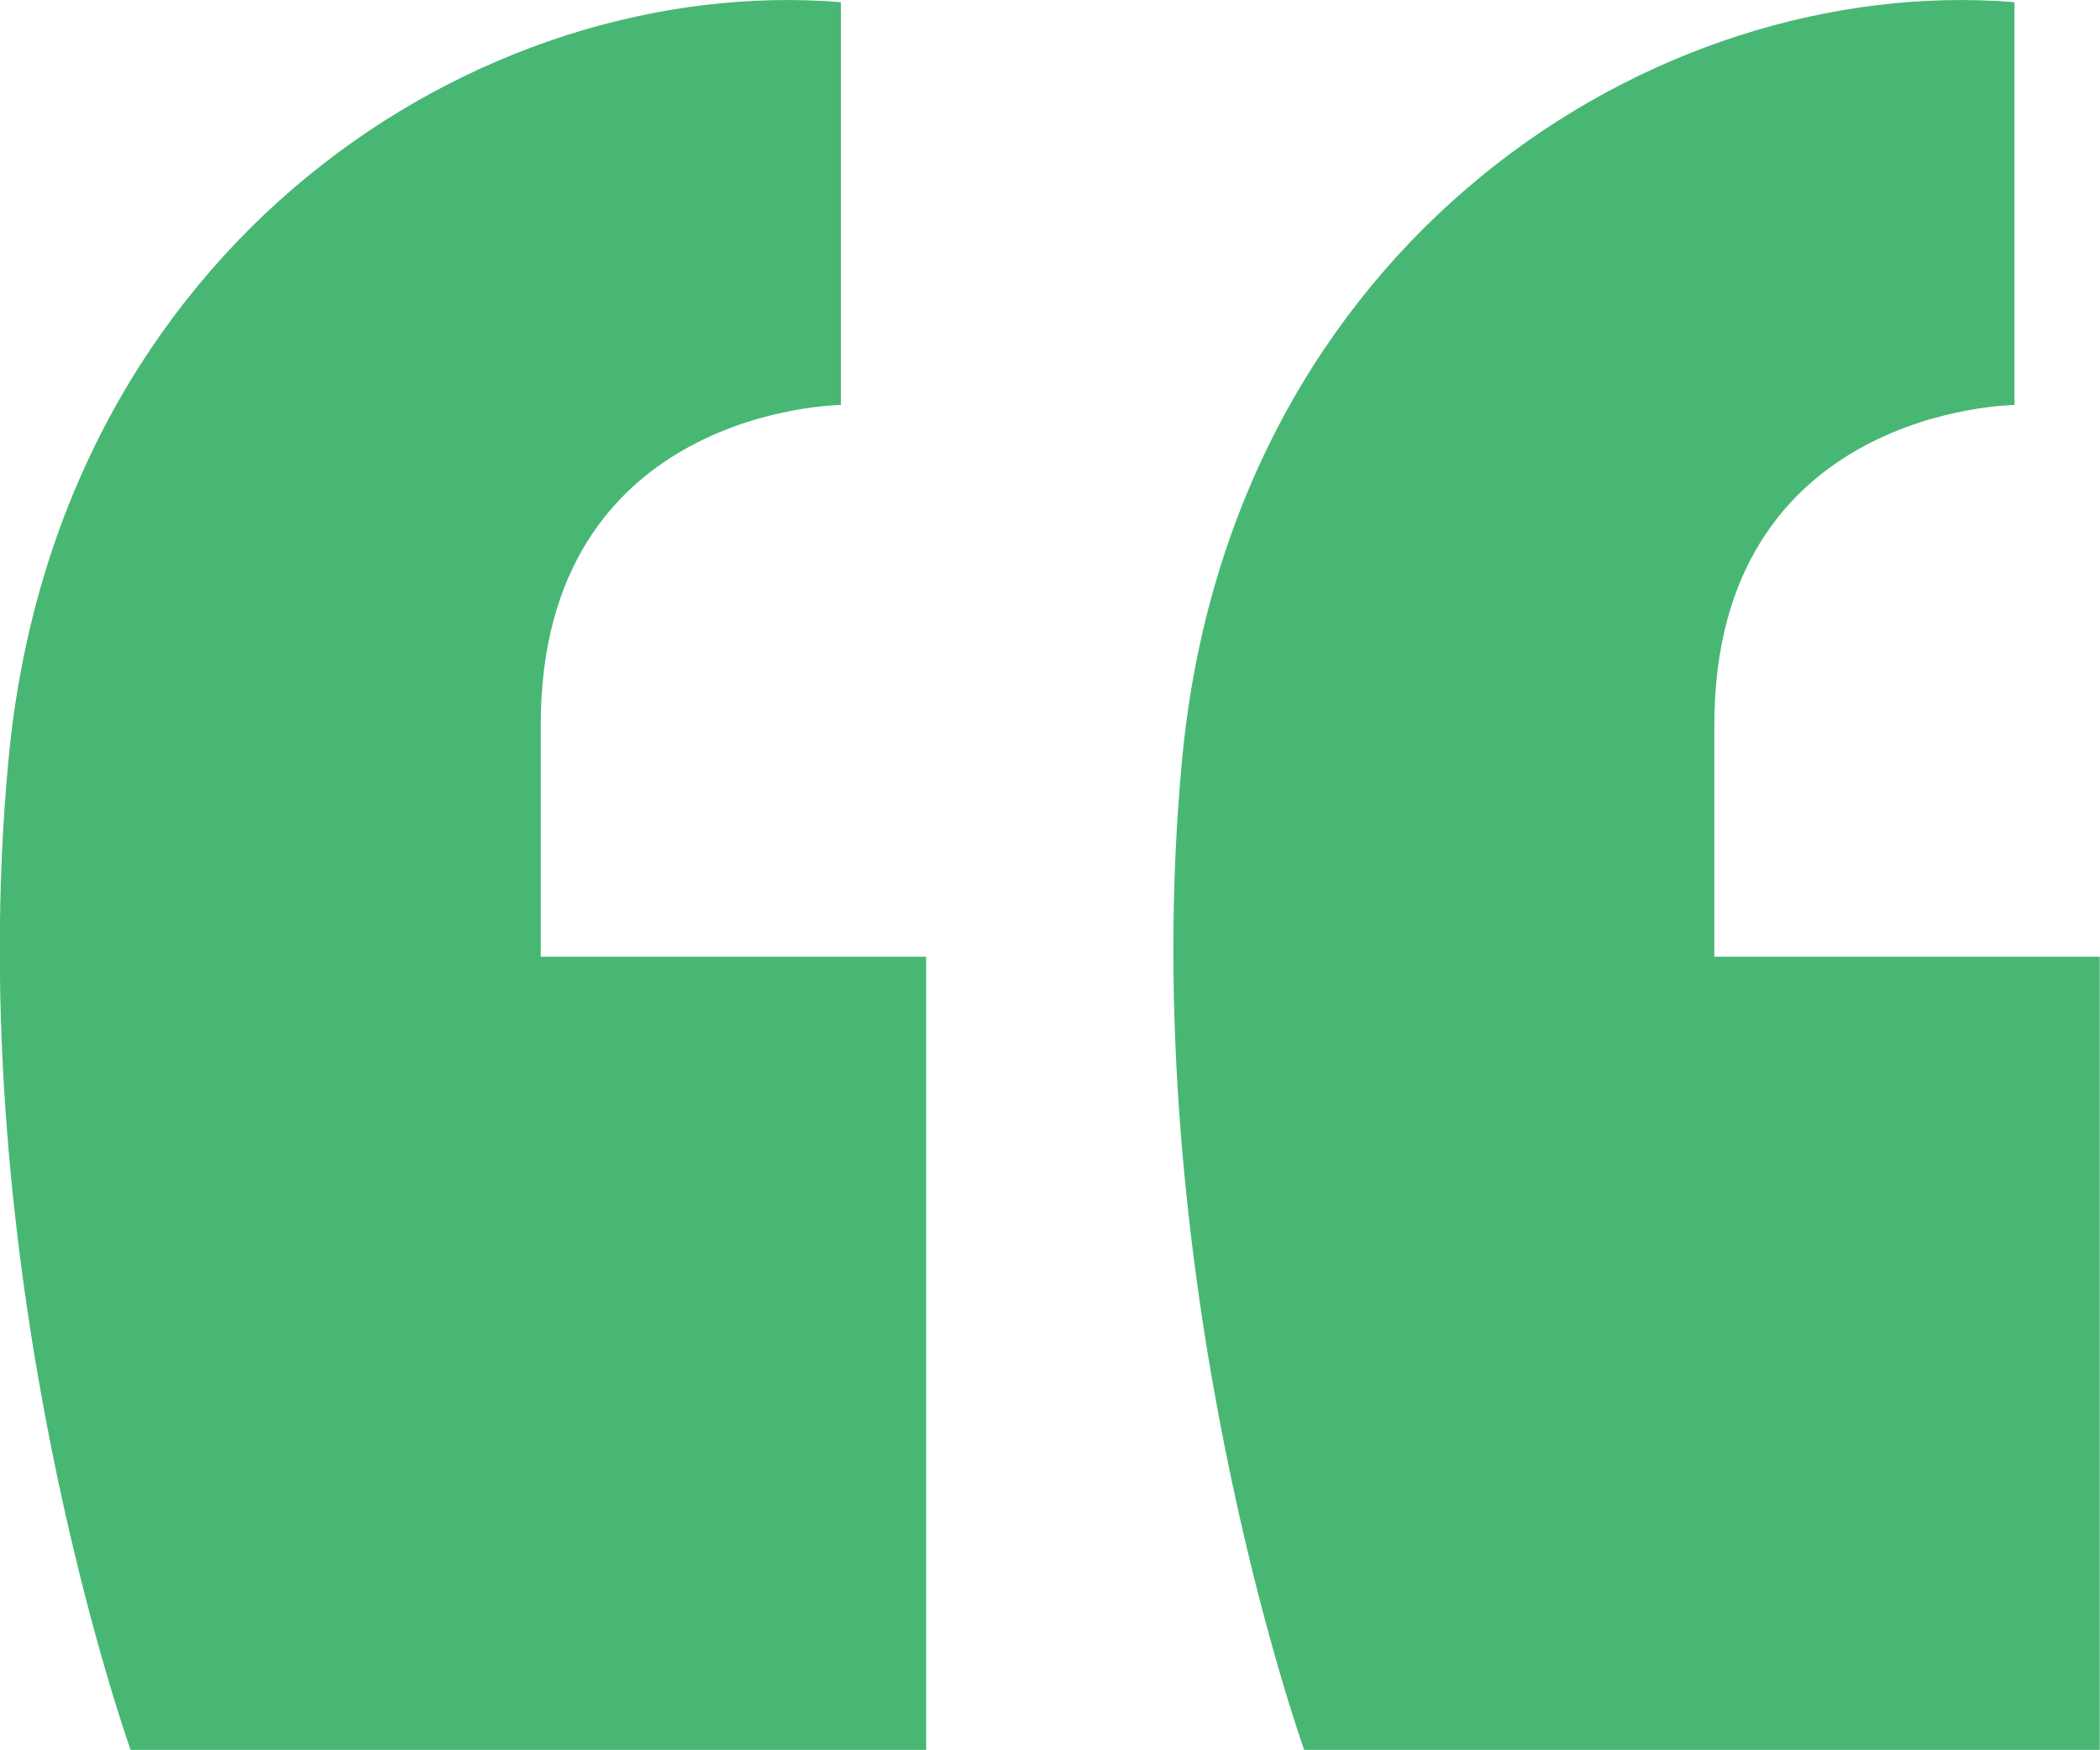 <svg xmlns="http://www.w3.org/2000/svg" width="58.073" height="48.388" viewBox="0 0 58.073 48.388"><g transform="translate(-1631.146 -123.703)"><path d="M1799.294,150.155v-6.412c0-8.775,8.3-8.842,8.3-8.842V123.763c-9.99-.81-21.667,6.682-23.017,20.924s3.375,27.4,3.375,27.4h22V150.155Z" transform="translate(-120.74 0)" fill="#48b774"/><path d="M1646.1,143.742c0-8.775,8.3-8.842,8.3-8.842V123.763c-9.99-.81-21.667,6.682-23.017,20.924s3.375,27.4,3.375,27.4h22V150.155H1646.1Z" transform="translate(0 0)" fill="#48b774"/></g></svg>